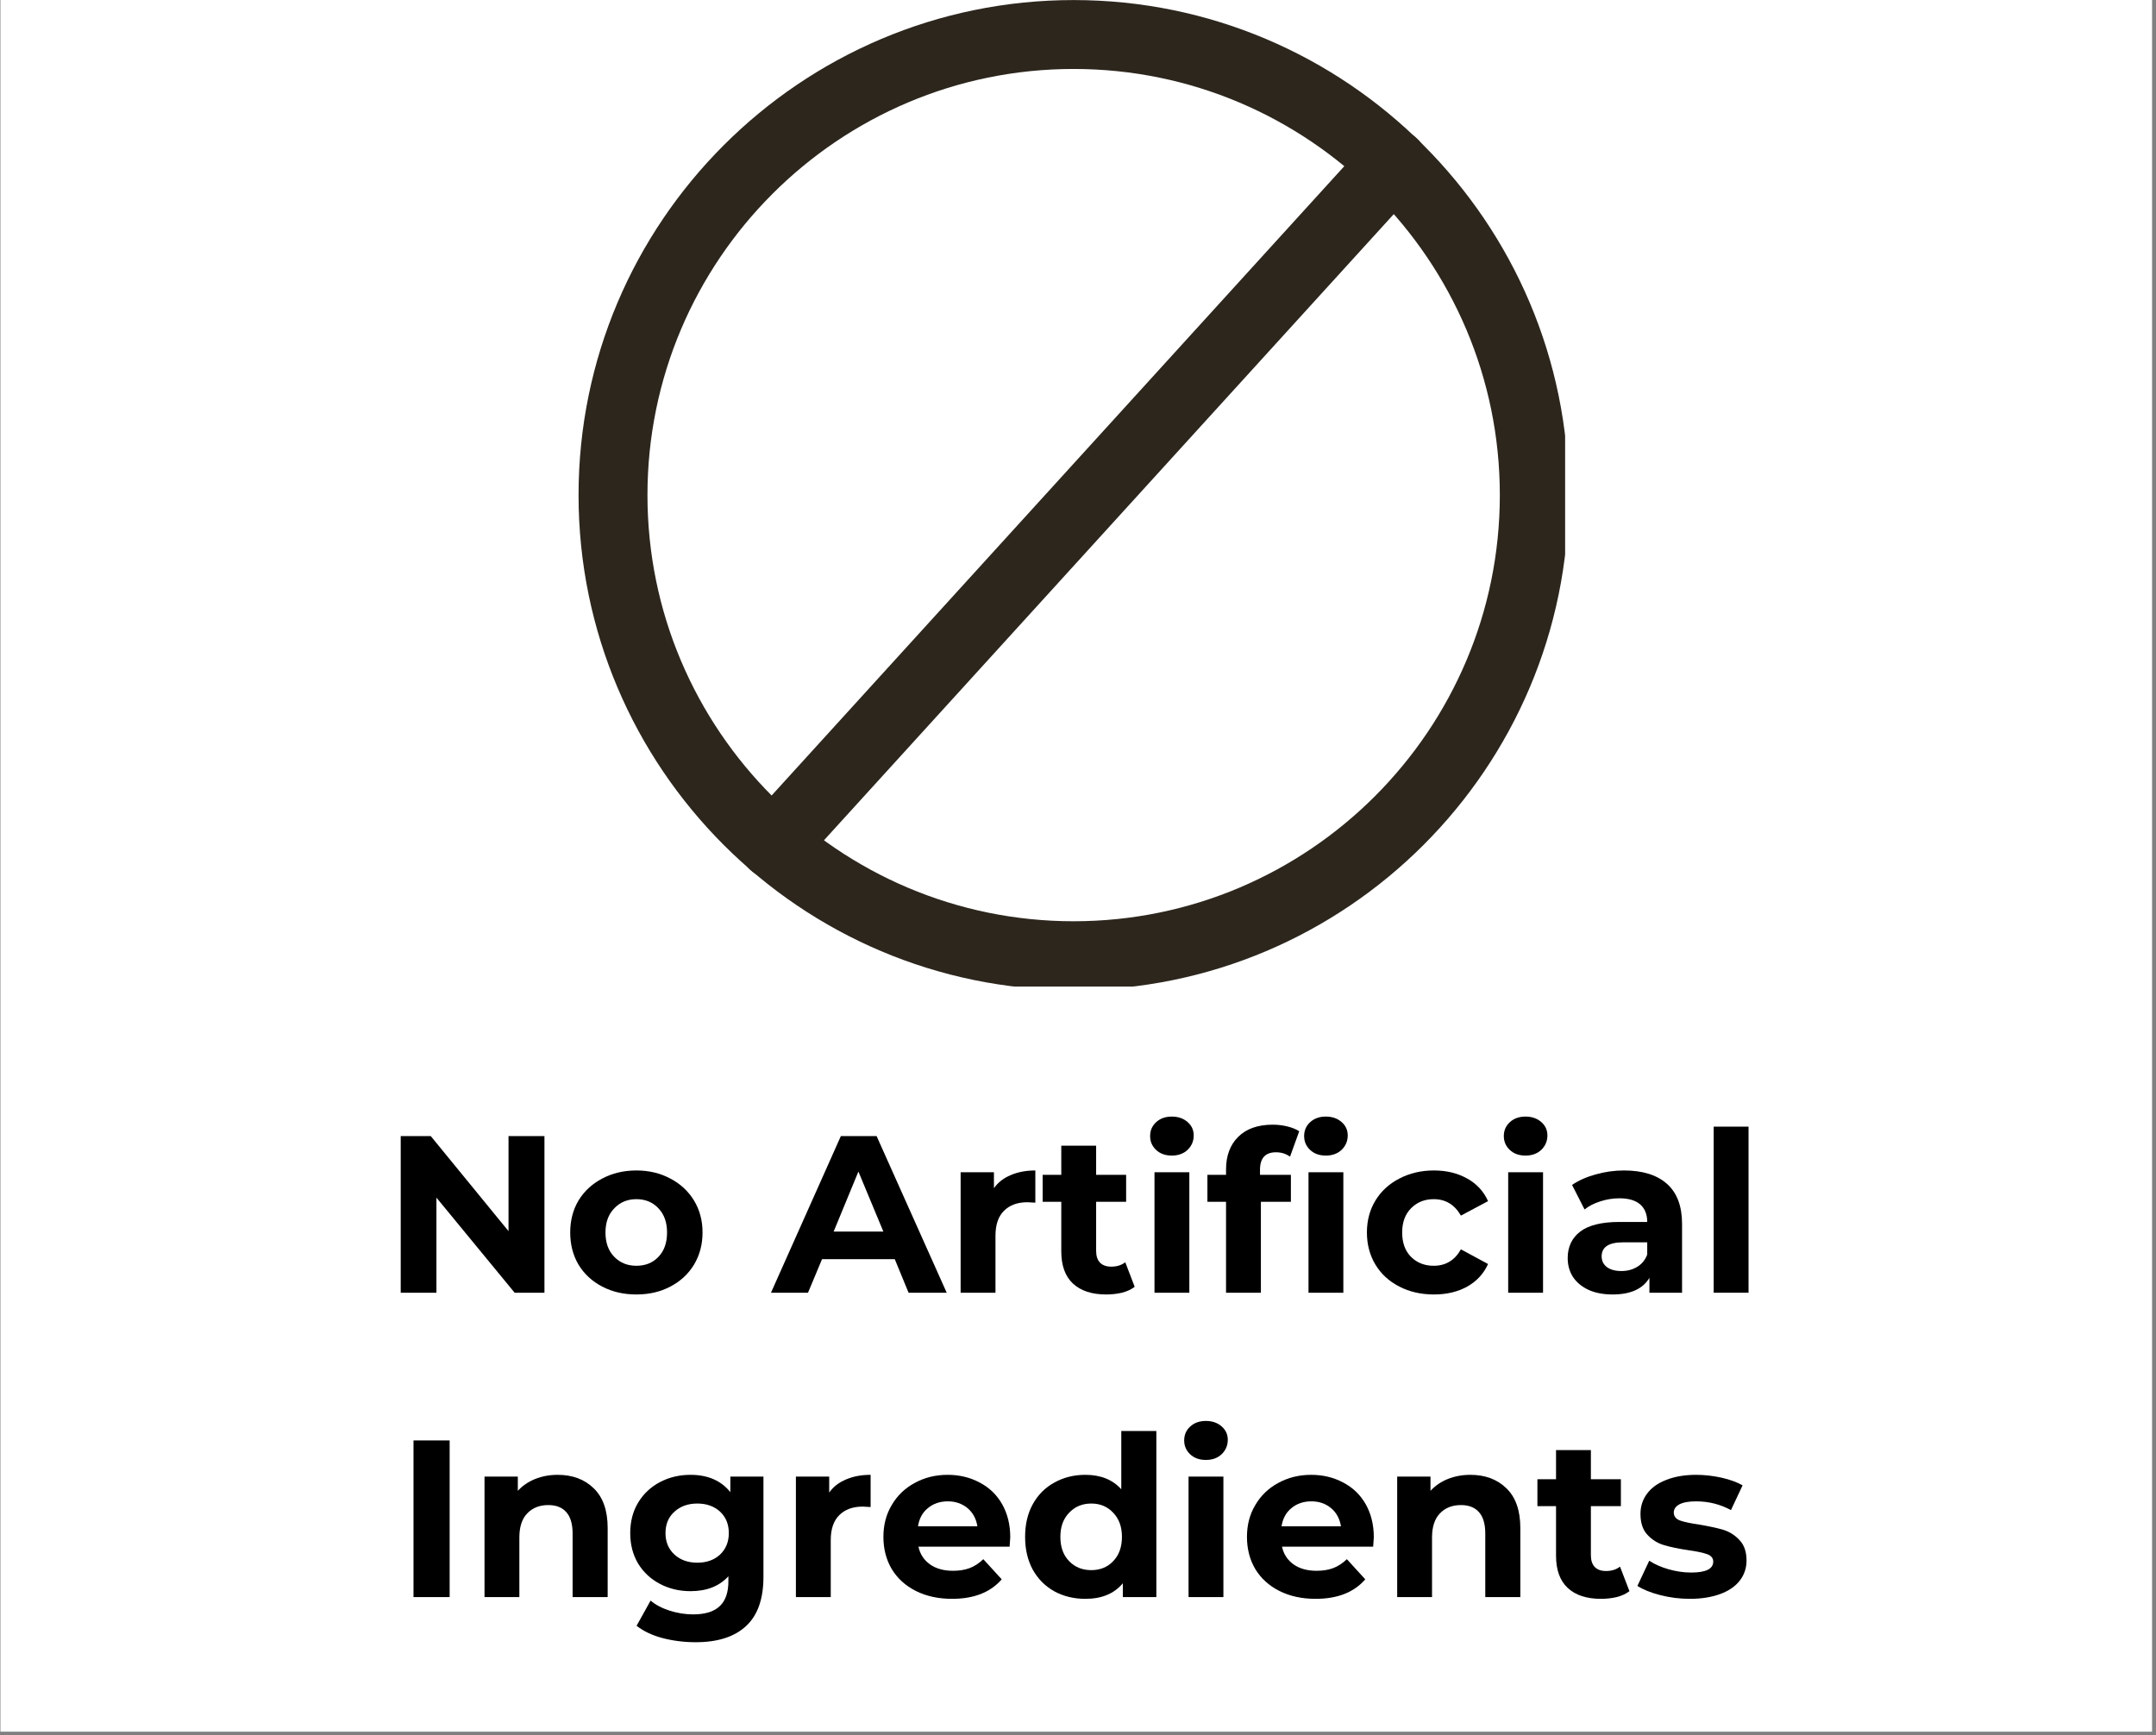 <svg version="1.0" preserveAspectRatio="xMidYMid meet" height="165" viewBox="0 0 153.75 123.75" zoomAndPan="magnify" width="205" xmlns:xlink="http://www.w3.org/1999/xlink" xmlns="http://www.w3.org/2000/svg"><rect x="0" y="0" width="153.75" height="123.75" fill="#808080" stroke="none"/><defs><g></g><clipPath id="41a1869b3c"><path clip-rule="nonzero" d="M 0.031 0 L 153.469 0 L 153.469 123.5 L 0.031 123.5 Z M 0.031 0"></path></clipPath><clipPath id="50c7ef89a8"><path clip-rule="nonzero" d="M 41.254 0 L 111.613 0 L 111.613 70.359 L 41.254 70.359 Z M 41.254 0"></path></clipPath></defs><g clip-path="url(#41a1869b3c)"><path fill-rule="nonzero" fill-opacity="1" d="M 0.031 0 L 153.469 0 L 153.469 123.5 L 0.031 123.5 Z M 0.031 0" fill="#ffffff"></path></g><g clip-path="url(#50c7ef89a8)"><path fill-rule="nonzero" fill-opacity="1" d="M 76.562 4.918 C 59.805 4.918 46.172 18.551 46.172 35.309 C 46.172 52.07 59.805 65.703 76.562 65.703 C 93.32 65.703 106.957 52.07 106.957 35.309 C 106.957 18.551 93.32 4.918 76.562 4.918 Z M 76.562 70.613 C 57.098 70.613 41.258 54.777 41.258 35.309 C 41.258 15.844 57.098 0.004 76.562 0.004 C 96.027 0.004 111.867 15.844 111.867 35.309 C 111.867 54.777 96.027 70.613 76.562 70.613" fill="#2c261d"></path></g><path fill-rule="nonzero" fill-opacity="1" d="M 55.164 62.688 C 54.574 62.688 53.984 62.477 53.512 62.047 C 52.508 61.137 52.438 59.582 53.348 58.578 L 97.543 10.008 C 98.453 9.004 100.008 8.93 101.012 9.844 C 102.016 10.758 102.086 12.309 101.176 13.312 L 56.98 61.883 C 56.496 62.418 55.832 62.688 55.164 62.688" fill="#2c261d"></path><g fill-opacity="1" fill="#000000"><g transform="translate(27.248, 92.195)"><g><path d="M 11.578 -11.172 L 11.578 0 L 9.453 0 L 3.875 -6.781 L 3.875 0 L 1.328 0 L 1.328 -11.172 L 3.469 -11.172 L 9.016 -4.391 L 9.016 -11.172 Z M 11.578 -11.172"></path></g></g></g><g fill-opacity="1" fill="#000000"><g transform="translate(40.147, 92.195)"><g><path d="M 5.234 0.125 C 4.328 0.125 3.516 -0.062 2.797 -0.438 C 2.078 -0.812 1.516 -1.332 1.109 -2 C 0.711 -2.676 0.516 -3.441 0.516 -4.297 C 0.516 -5.148 0.711 -5.91 1.109 -6.578 C 1.516 -7.242 2.078 -7.766 2.797 -8.141 C 3.516 -8.523 4.328 -8.719 5.234 -8.719 C 6.141 -8.719 6.945 -8.523 7.656 -8.141 C 8.375 -7.766 8.938 -7.242 9.344 -6.578 C 9.75 -5.91 9.953 -5.148 9.953 -4.297 C 9.953 -3.441 9.75 -2.676 9.344 -2 C 8.938 -1.332 8.375 -0.812 7.656 -0.438 C 6.945 -0.062 6.141 0.125 5.234 0.125 Z M 5.234 -1.922 C 5.879 -1.922 6.406 -2.133 6.812 -2.562 C 7.219 -2.988 7.422 -3.566 7.422 -4.297 C 7.422 -5.016 7.219 -5.586 6.812 -6.016 C 6.406 -6.453 5.879 -6.672 5.234 -6.672 C 4.598 -6.672 4.07 -6.453 3.656 -6.016 C 3.238 -5.586 3.031 -5.016 3.031 -4.297 C 3.031 -3.566 3.238 -2.988 3.656 -2.562 C 4.07 -2.133 4.598 -1.922 5.234 -1.922 Z M 5.234 -1.922"></path></g></g></g><g fill-opacity="1" fill="#000000"><g transform="translate(50.603, 92.195)"><g></g></g></g><g fill-opacity="1" fill="#000000"><g transform="translate(55.121, 92.195)"><g><path d="M 8.688 -2.391 L 3.5 -2.391 L 2.5 0 L -0.141 0 L 4.844 -11.172 L 7.391 -11.172 L 12.391 0 L 9.672 0 Z M 7.875 -4.359 L 6.094 -8.641 L 4.328 -4.359 Z M 7.875 -4.359"></path></g></g></g><g fill-opacity="1" fill="#000000"><g transform="translate(67.349, 92.195)"><g><path d="M 3.531 -7.453 C 3.82 -7.867 4.223 -8.18 4.734 -8.391 C 5.242 -8.609 5.828 -8.719 6.484 -8.719 L 6.484 -6.422 C 6.203 -6.441 6.016 -6.453 5.922 -6.453 C 5.211 -6.453 4.656 -6.25 4.25 -5.844 C 3.844 -5.445 3.641 -4.852 3.641 -4.062 L 3.641 0 L 1.156 0 L 1.156 -8.594 L 3.531 -8.594 Z M 3.531 -7.453"></path></g></g></g><g fill-opacity="1" fill="#000000"><g transform="translate(74.23, 92.195)"><g><path d="M 6.688 -0.422 C 6.445 -0.234 6.145 -0.094 5.781 0 C 5.426 0.082 5.051 0.125 4.656 0.125 C 3.633 0.125 2.844 -0.133 2.281 -0.656 C 1.727 -1.176 1.453 -1.941 1.453 -2.953 L 1.453 -6.484 L 0.125 -6.484 L 0.125 -8.406 L 1.453 -8.406 L 1.453 -10.484 L 3.938 -10.484 L 3.938 -8.406 L 6.078 -8.406 L 6.078 -6.484 L 3.938 -6.484 L 3.938 -2.984 C 3.938 -2.617 4.031 -2.336 4.219 -2.141 C 4.406 -1.953 4.672 -1.859 5.016 -1.859 C 5.41 -1.859 5.742 -1.961 6.016 -2.172 Z M 6.688 -0.422"></path></g></g></g><g fill-opacity="1" fill="#000000"><g transform="translate(81.174, 92.195)"><g><path d="M 1.156 -8.594 L 3.641 -8.594 L 3.641 0 L 1.156 0 Z M 2.391 -9.781 C 1.93 -9.781 1.555 -9.914 1.266 -10.188 C 0.984 -10.457 0.844 -10.785 0.844 -11.172 C 0.844 -11.566 0.984 -11.895 1.266 -12.156 C 1.555 -12.426 1.93 -12.562 2.391 -12.562 C 2.848 -12.562 3.223 -12.43 3.516 -12.172 C 3.805 -11.922 3.953 -11.602 3.953 -11.219 C 3.953 -10.812 3.805 -10.469 3.516 -10.188 C 3.223 -9.914 2.848 -9.781 2.391 -9.781 Z M 2.391 -9.781"></path></g></g></g><g fill-opacity="1" fill="#000000"><g transform="translate(85.979, 92.195)"><g><path d="M 3.875 -8.406 L 6.078 -8.406 L 6.078 -6.484 L 3.938 -6.484 L 3.938 0 L 1.453 0 L 1.453 -6.484 L 0.125 -6.484 L 0.125 -8.406 L 1.453 -8.406 L 1.453 -8.781 C 1.453 -9.758 1.738 -10.535 2.312 -11.109 C 2.895 -11.691 3.719 -11.984 4.781 -11.984 C 5.145 -11.984 5.492 -11.941 5.828 -11.859 C 6.172 -11.773 6.453 -11.66 6.672 -11.516 L 6.016 -9.703 C 5.734 -9.91 5.398 -10.016 5.016 -10.016 C 4.254 -10.016 3.875 -9.598 3.875 -8.766 Z M 3.875 -8.406"></path></g></g></g><g fill-opacity="1" fill="#000000"><g transform="translate(92.157, 92.195)"><g><path d="M 1.156 -8.594 L 3.641 -8.594 L 3.641 0 L 1.156 0 Z M 2.391 -9.781 C 1.93 -9.781 1.555 -9.914 1.266 -10.188 C 0.984 -10.457 0.844 -10.785 0.844 -11.172 C 0.844 -11.566 0.984 -11.895 1.266 -12.156 C 1.555 -12.426 1.93 -12.562 2.391 -12.562 C 2.848 -12.562 3.223 -12.43 3.516 -12.172 C 3.805 -11.922 3.953 -11.602 3.953 -11.219 C 3.953 -10.812 3.805 -10.469 3.516 -10.188 C 3.223 -9.914 2.848 -9.781 2.391 -9.781 Z M 2.391 -9.781"></path></g></g></g><g fill-opacity="1" fill="#000000"><g transform="translate(96.962, 92.195)"><g><path d="M 5.297 0.125 C 4.379 0.125 3.555 -0.062 2.828 -0.438 C 2.098 -0.812 1.531 -1.332 1.125 -2 C 0.719 -2.676 0.516 -3.441 0.516 -4.297 C 0.516 -5.148 0.719 -5.91 1.125 -6.578 C 1.531 -7.242 2.098 -7.766 2.828 -8.141 C 3.555 -8.523 4.379 -8.719 5.297 -8.719 C 6.203 -8.719 6.992 -8.523 7.672 -8.141 C 8.348 -7.766 8.844 -7.227 9.156 -6.531 L 7.219 -5.5 C 6.77 -6.281 6.125 -6.672 5.281 -6.672 C 4.633 -6.672 4.098 -6.457 3.672 -6.031 C 3.242 -5.602 3.031 -5.023 3.031 -4.297 C 3.031 -3.555 3.242 -2.973 3.672 -2.547 C 4.098 -2.129 4.633 -1.922 5.281 -1.922 C 6.133 -1.922 6.781 -2.312 7.219 -3.094 L 9.156 -2.047 C 8.844 -1.359 8.348 -0.82 7.672 -0.438 C 6.992 -0.062 6.203 0.125 5.297 0.125 Z M 5.297 0.125"></path></g></g></g><g fill-opacity="1" fill="#000000"><g transform="translate(106.397, 92.195)"><g><path d="M 1.156 -8.594 L 3.641 -8.594 L 3.641 0 L 1.156 0 Z M 2.391 -9.781 C 1.93 -9.781 1.555 -9.914 1.266 -10.188 C 0.984 -10.457 0.844 -10.785 0.844 -11.172 C 0.844 -11.566 0.984 -11.895 1.266 -12.156 C 1.555 -12.426 1.93 -12.562 2.391 -12.562 C 2.848 -12.562 3.223 -12.43 3.516 -12.172 C 3.805 -11.922 3.953 -11.602 3.953 -11.219 C 3.953 -10.812 3.805 -10.469 3.516 -10.188 C 3.223 -9.914 2.848 -9.781 2.391 -9.781 Z M 2.391 -9.781"></path></g></g></g><g fill-opacity="1" fill="#000000"><g transform="translate(111.202, 92.195)"><g><path d="M 4.609 -8.719 C 5.941 -8.719 6.961 -8.398 7.672 -7.766 C 8.391 -7.129 8.75 -6.176 8.75 -4.906 L 8.75 0 L 6.422 0 L 6.422 -1.062 C 5.953 -0.27 5.078 0.125 3.797 0.125 C 3.141 0.125 2.566 0.016 2.078 -0.203 C 1.598 -0.43 1.227 -0.738 0.969 -1.125 C 0.719 -1.52 0.594 -1.969 0.594 -2.469 C 0.594 -3.27 0.891 -3.898 1.484 -4.359 C 2.086 -4.816 3.02 -5.047 4.281 -5.047 L 6.266 -5.047 C 6.266 -5.586 6.098 -6.004 5.766 -6.297 C 5.43 -6.586 4.938 -6.734 4.281 -6.734 C 3.82 -6.734 3.367 -6.66 2.922 -6.516 C 2.484 -6.379 2.109 -6.188 1.797 -5.938 L 0.906 -7.688 C 1.375 -8.008 1.938 -8.258 2.594 -8.438 C 3.25 -8.625 3.922 -8.719 4.609 -8.719 Z M 4.422 -1.547 C 4.848 -1.547 5.223 -1.645 5.547 -1.844 C 5.879 -2.039 6.117 -2.332 6.266 -2.719 L 6.266 -3.594 L 4.547 -3.594 C 3.523 -3.594 3.016 -3.258 3.016 -2.594 C 3.016 -2.27 3.141 -2.016 3.391 -1.828 C 3.641 -1.641 3.984 -1.547 4.422 -1.547 Z M 4.422 -1.547"></path></g></g></g><g fill-opacity="1" fill="#000000"><g transform="translate(121.052, 92.195)"><g><path d="M 1.156 -11.844 L 3.641 -11.844 L 3.641 0 L 1.156 0 Z M 1.156 -11.844"></path></g></g></g><g fill-opacity="1" fill="#000000"><g transform="translate(28.16, 113.902)"><g><path d="M 1.328 -11.172 L 3.906 -11.172 L 3.906 0 L 1.328 0 Z M 1.328 -11.172"></path></g></g></g><g fill-opacity="1" fill="#000000"><g transform="translate(33.396, 113.902)"><g><path d="M 6.375 -8.719 C 7.438 -8.719 8.297 -8.395 8.953 -7.75 C 9.609 -7.113 9.938 -6.172 9.938 -4.922 L 9.938 0 L 7.438 0 L 7.438 -4.531 C 7.438 -5.219 7.285 -5.727 6.984 -6.062 C 6.691 -6.395 6.266 -6.562 5.703 -6.562 C 5.078 -6.562 4.578 -6.363 4.203 -5.969 C 3.828 -5.582 3.641 -5.008 3.641 -4.25 L 3.641 0 L 1.156 0 L 1.156 -8.594 L 3.531 -8.594 L 3.531 -7.578 C 3.863 -7.941 4.273 -8.223 4.766 -8.422 C 5.254 -8.617 5.789 -8.719 6.375 -8.719 Z M 6.375 -8.719"></path></g></g></g><g fill-opacity="1" fill="#000000"><g transform="translate(44.427, 113.902)"><g><path d="M 10.016 -8.594 L 10.016 -1.438 C 10.016 0.133 9.602 1.301 8.781 2.062 C 7.957 2.832 6.758 3.219 5.188 3.219 C 4.352 3.219 3.562 3.117 2.812 2.922 C 2.07 2.723 1.457 2.43 0.969 2.047 L 1.969 0.25 C 2.32 0.551 2.773 0.789 3.328 0.969 C 3.891 1.145 4.445 1.234 5 1.234 C 5.863 1.234 6.5 1.035 6.906 0.641 C 7.312 0.254 7.516 -0.332 7.516 -1.125 L 7.516 -1.484 C 6.867 -0.773 5.969 -0.422 4.812 -0.422 C 4.02 -0.422 3.297 -0.594 2.641 -0.938 C 1.984 -1.281 1.461 -1.766 1.078 -2.391 C 0.703 -3.023 0.516 -3.75 0.516 -4.562 C 0.516 -5.383 0.703 -6.109 1.078 -6.734 C 1.461 -7.367 1.984 -7.859 2.641 -8.203 C 3.297 -8.547 4.02 -8.719 4.812 -8.719 C 6.051 -8.719 7 -8.305 7.656 -7.484 L 7.656 -8.594 Z M 5.297 -2.453 C 5.961 -2.453 6.504 -2.645 6.922 -3.031 C 7.336 -3.426 7.547 -3.938 7.547 -4.562 C 7.547 -5.195 7.336 -5.707 6.922 -6.094 C 6.504 -6.477 5.961 -6.672 5.297 -6.672 C 4.641 -6.672 4.098 -6.477 3.672 -6.094 C 3.242 -5.707 3.031 -5.195 3.031 -4.562 C 3.031 -3.938 3.242 -3.426 3.672 -3.031 C 4.098 -2.645 4.641 -2.453 5.297 -2.453 Z M 5.297 -2.453"></path></g></g></g><g fill-opacity="1" fill="#000000"><g transform="translate(55.602, 113.902)"><g><path d="M 3.531 -7.453 C 3.82 -7.867 4.223 -8.18 4.734 -8.391 C 5.242 -8.609 5.828 -8.719 6.484 -8.719 L 6.484 -6.422 C 6.203 -6.441 6.016 -6.453 5.922 -6.453 C 5.211 -6.453 4.656 -6.25 4.25 -5.844 C 3.844 -5.445 3.641 -4.852 3.641 -4.062 L 3.641 0 L 1.156 0 L 1.156 -8.594 L 3.531 -8.594 Z M 3.531 -7.453"></path></g></g></g><g fill-opacity="1" fill="#000000"><g transform="translate(62.482, 113.902)"><g><path d="M 9.562 -4.266 C 9.562 -4.234 9.547 -4.008 9.516 -3.594 L 3.016 -3.594 C 3.129 -3.062 3.406 -2.641 3.844 -2.328 C 4.281 -2.023 4.828 -1.875 5.484 -1.875 C 5.922 -1.875 6.312 -1.938 6.656 -2.062 C 7.008 -2.195 7.336 -2.41 7.641 -2.703 L 8.953 -1.266 C 8.148 -0.336 6.969 0.125 5.406 0.125 C 4.438 0.125 3.578 -0.062 2.828 -0.438 C 2.086 -0.812 1.516 -1.332 1.109 -2 C 0.711 -2.676 0.516 -3.441 0.516 -4.297 C 0.516 -5.141 0.711 -5.895 1.109 -6.562 C 1.504 -7.238 2.051 -7.766 2.75 -8.141 C 3.445 -8.523 4.227 -8.719 5.094 -8.719 C 5.938 -8.719 6.695 -8.535 7.375 -8.172 C 8.062 -7.816 8.598 -7.301 8.984 -6.625 C 9.367 -5.945 9.562 -5.16 9.562 -4.266 Z M 5.109 -6.828 C 4.547 -6.828 4.07 -6.664 3.688 -6.344 C 3.301 -6.031 3.066 -5.598 2.984 -5.047 L 7.219 -5.047 C 7.133 -5.586 6.898 -6.02 6.516 -6.344 C 6.129 -6.664 5.66 -6.828 5.109 -6.828 Z M 5.109 -6.828"></path></g></g></g><g fill-opacity="1" fill="#000000"><g transform="translate(72.556, 113.902)"><g><path d="M 9.906 -11.844 L 9.906 0 L 7.516 0 L 7.516 -0.984 C 6.898 -0.242 6.008 0.125 4.844 0.125 C 4.031 0.125 3.297 -0.051 2.641 -0.406 C 1.984 -0.77 1.469 -1.285 1.094 -1.953 C 0.727 -2.629 0.547 -3.41 0.547 -4.297 C 0.547 -5.18 0.727 -5.957 1.094 -6.625 C 1.469 -7.301 1.984 -7.816 2.641 -8.172 C 3.297 -8.535 4.031 -8.719 4.844 -8.719 C 5.938 -8.719 6.789 -8.375 7.406 -7.688 L 7.406 -11.844 Z M 5.266 -1.922 C 5.898 -1.922 6.422 -2.133 6.828 -2.562 C 7.242 -2.988 7.453 -3.566 7.453 -4.297 C 7.453 -5.016 7.242 -5.586 6.828 -6.016 C 6.422 -6.453 5.898 -6.672 5.266 -6.672 C 4.629 -6.672 4.102 -6.453 3.688 -6.016 C 3.27 -5.586 3.062 -5.016 3.062 -4.297 C 3.062 -3.566 3.27 -2.988 3.688 -2.562 C 4.102 -2.133 4.629 -1.922 5.266 -1.922 Z M 5.266 -1.922"></path></g></g></g><g fill-opacity="1" fill="#000000"><g transform="translate(83.603, 113.902)"><g><path d="M 1.156 -8.594 L 3.641 -8.594 L 3.641 0 L 1.156 0 Z M 2.391 -9.781 C 1.93 -9.781 1.555 -9.914 1.266 -10.188 C 0.984 -10.457 0.844 -10.785 0.844 -11.172 C 0.844 -11.566 0.984 -11.895 1.266 -12.156 C 1.555 -12.426 1.93 -12.562 2.391 -12.562 C 2.848 -12.562 3.223 -12.43 3.516 -12.172 C 3.805 -11.922 3.953 -11.602 3.953 -11.219 C 3.953 -10.812 3.805 -10.469 3.516 -10.188 C 3.223 -9.914 2.848 -9.781 2.391 -9.781 Z M 2.391 -9.781"></path></g></g></g><g fill-opacity="1" fill="#000000"><g transform="translate(88.408, 113.902)"><g><path d="M 9.562 -4.266 C 9.562 -4.234 9.547 -4.008 9.516 -3.594 L 3.016 -3.594 C 3.129 -3.062 3.406 -2.641 3.844 -2.328 C 4.281 -2.023 4.828 -1.875 5.484 -1.875 C 5.922 -1.875 6.312 -1.938 6.656 -2.062 C 7.008 -2.195 7.336 -2.41 7.641 -2.703 L 8.953 -1.266 C 8.148 -0.336 6.969 0.125 5.406 0.125 C 4.438 0.125 3.578 -0.062 2.828 -0.438 C 2.086 -0.812 1.516 -1.332 1.109 -2 C 0.711 -2.676 0.516 -3.441 0.516 -4.297 C 0.516 -5.141 0.711 -5.895 1.109 -6.562 C 1.504 -7.238 2.051 -7.766 2.75 -8.141 C 3.445 -8.523 4.227 -8.719 5.094 -8.719 C 5.938 -8.719 6.695 -8.535 7.375 -8.172 C 8.062 -7.816 8.598 -7.301 8.984 -6.625 C 9.367 -5.945 9.562 -5.16 9.562 -4.266 Z M 5.109 -6.828 C 4.547 -6.828 4.07 -6.664 3.688 -6.344 C 3.301 -6.031 3.066 -5.598 2.984 -5.047 L 7.219 -5.047 C 7.133 -5.586 6.898 -6.02 6.516 -6.344 C 6.129 -6.664 5.66 -6.828 5.109 -6.828 Z M 5.109 -6.828"></path></g></g></g><g fill-opacity="1" fill="#000000"><g transform="translate(98.481, 113.902)"><g><path d="M 6.375 -8.719 C 7.438 -8.719 8.297 -8.395 8.953 -7.75 C 9.609 -7.113 9.938 -6.172 9.938 -4.922 L 9.938 0 L 7.438 0 L 7.438 -4.531 C 7.438 -5.219 7.285 -5.727 6.984 -6.062 C 6.691 -6.395 6.266 -6.562 5.703 -6.562 C 5.078 -6.562 4.578 -6.363 4.203 -5.969 C 3.828 -5.582 3.641 -5.008 3.641 -4.25 L 3.641 0 L 1.156 0 L 1.156 -8.594 L 3.531 -8.594 L 3.531 -7.578 C 3.863 -7.941 4.273 -8.223 4.766 -8.422 C 5.254 -8.617 5.789 -8.719 6.375 -8.719 Z M 6.375 -8.719"></path></g></g></g><g fill-opacity="1" fill="#000000"><g transform="translate(109.512, 113.902)"><g><path d="M 6.688 -0.422 C 6.445 -0.234 6.145 -0.094 5.781 0 C 5.426 0.082 5.051 0.125 4.656 0.125 C 3.633 0.125 2.844 -0.133 2.281 -0.656 C 1.727 -1.176 1.453 -1.941 1.453 -2.953 L 1.453 -6.484 L 0.125 -6.484 L 0.125 -8.406 L 1.453 -8.406 L 1.453 -10.484 L 3.938 -10.484 L 3.938 -8.406 L 6.078 -8.406 L 6.078 -6.484 L 3.938 -6.484 L 3.938 -2.984 C 3.938 -2.617 4.031 -2.336 4.219 -2.141 C 4.406 -1.953 4.672 -1.859 5.016 -1.859 C 5.41 -1.859 5.742 -1.961 6.016 -2.172 Z M 6.688 -0.422"></path></g></g></g><g fill-opacity="1" fill="#000000"><g transform="translate(116.456, 113.902)"><g><path d="M 4.047 0.125 C 3.328 0.125 2.625 0.035 1.938 -0.141 C 1.258 -0.316 0.719 -0.535 0.312 -0.797 L 1.156 -2.594 C 1.531 -2.344 1.988 -2.141 2.531 -1.984 C 3.082 -1.828 3.617 -1.75 4.141 -1.75 C 5.191 -1.75 5.719 -2.008 5.719 -2.531 C 5.719 -2.781 5.57 -2.957 5.281 -3.062 C 5 -3.164 4.555 -3.258 3.953 -3.344 C 3.254 -3.445 2.676 -3.566 2.219 -3.703 C 1.758 -3.836 1.363 -4.082 1.031 -4.438 C 0.695 -4.789 0.531 -5.289 0.531 -5.938 C 0.531 -6.477 0.688 -6.957 1 -7.375 C 1.312 -7.801 1.77 -8.129 2.375 -8.359 C 2.977 -8.598 3.688 -8.719 4.5 -8.719 C 5.102 -8.719 5.707 -8.648 6.312 -8.516 C 6.914 -8.379 7.414 -8.195 7.812 -7.969 L 6.984 -6.203 C 6.223 -6.617 5.395 -6.828 4.5 -6.828 C 3.969 -6.828 3.566 -6.754 3.297 -6.609 C 3.035 -6.461 2.906 -6.27 2.906 -6.031 C 2.906 -5.77 3.047 -5.582 3.328 -5.469 C 3.617 -5.363 4.078 -5.266 4.703 -5.172 C 5.41 -5.055 5.988 -4.93 6.438 -4.797 C 6.883 -4.66 7.27 -4.414 7.594 -4.062 C 7.926 -3.719 8.094 -3.234 8.094 -2.609 C 8.094 -2.066 7.93 -1.586 7.609 -1.172 C 7.297 -0.766 6.832 -0.445 6.219 -0.219 C 5.602 0.008 4.879 0.125 4.047 0.125 Z M 4.047 0.125"></path></g></g></g></svg>